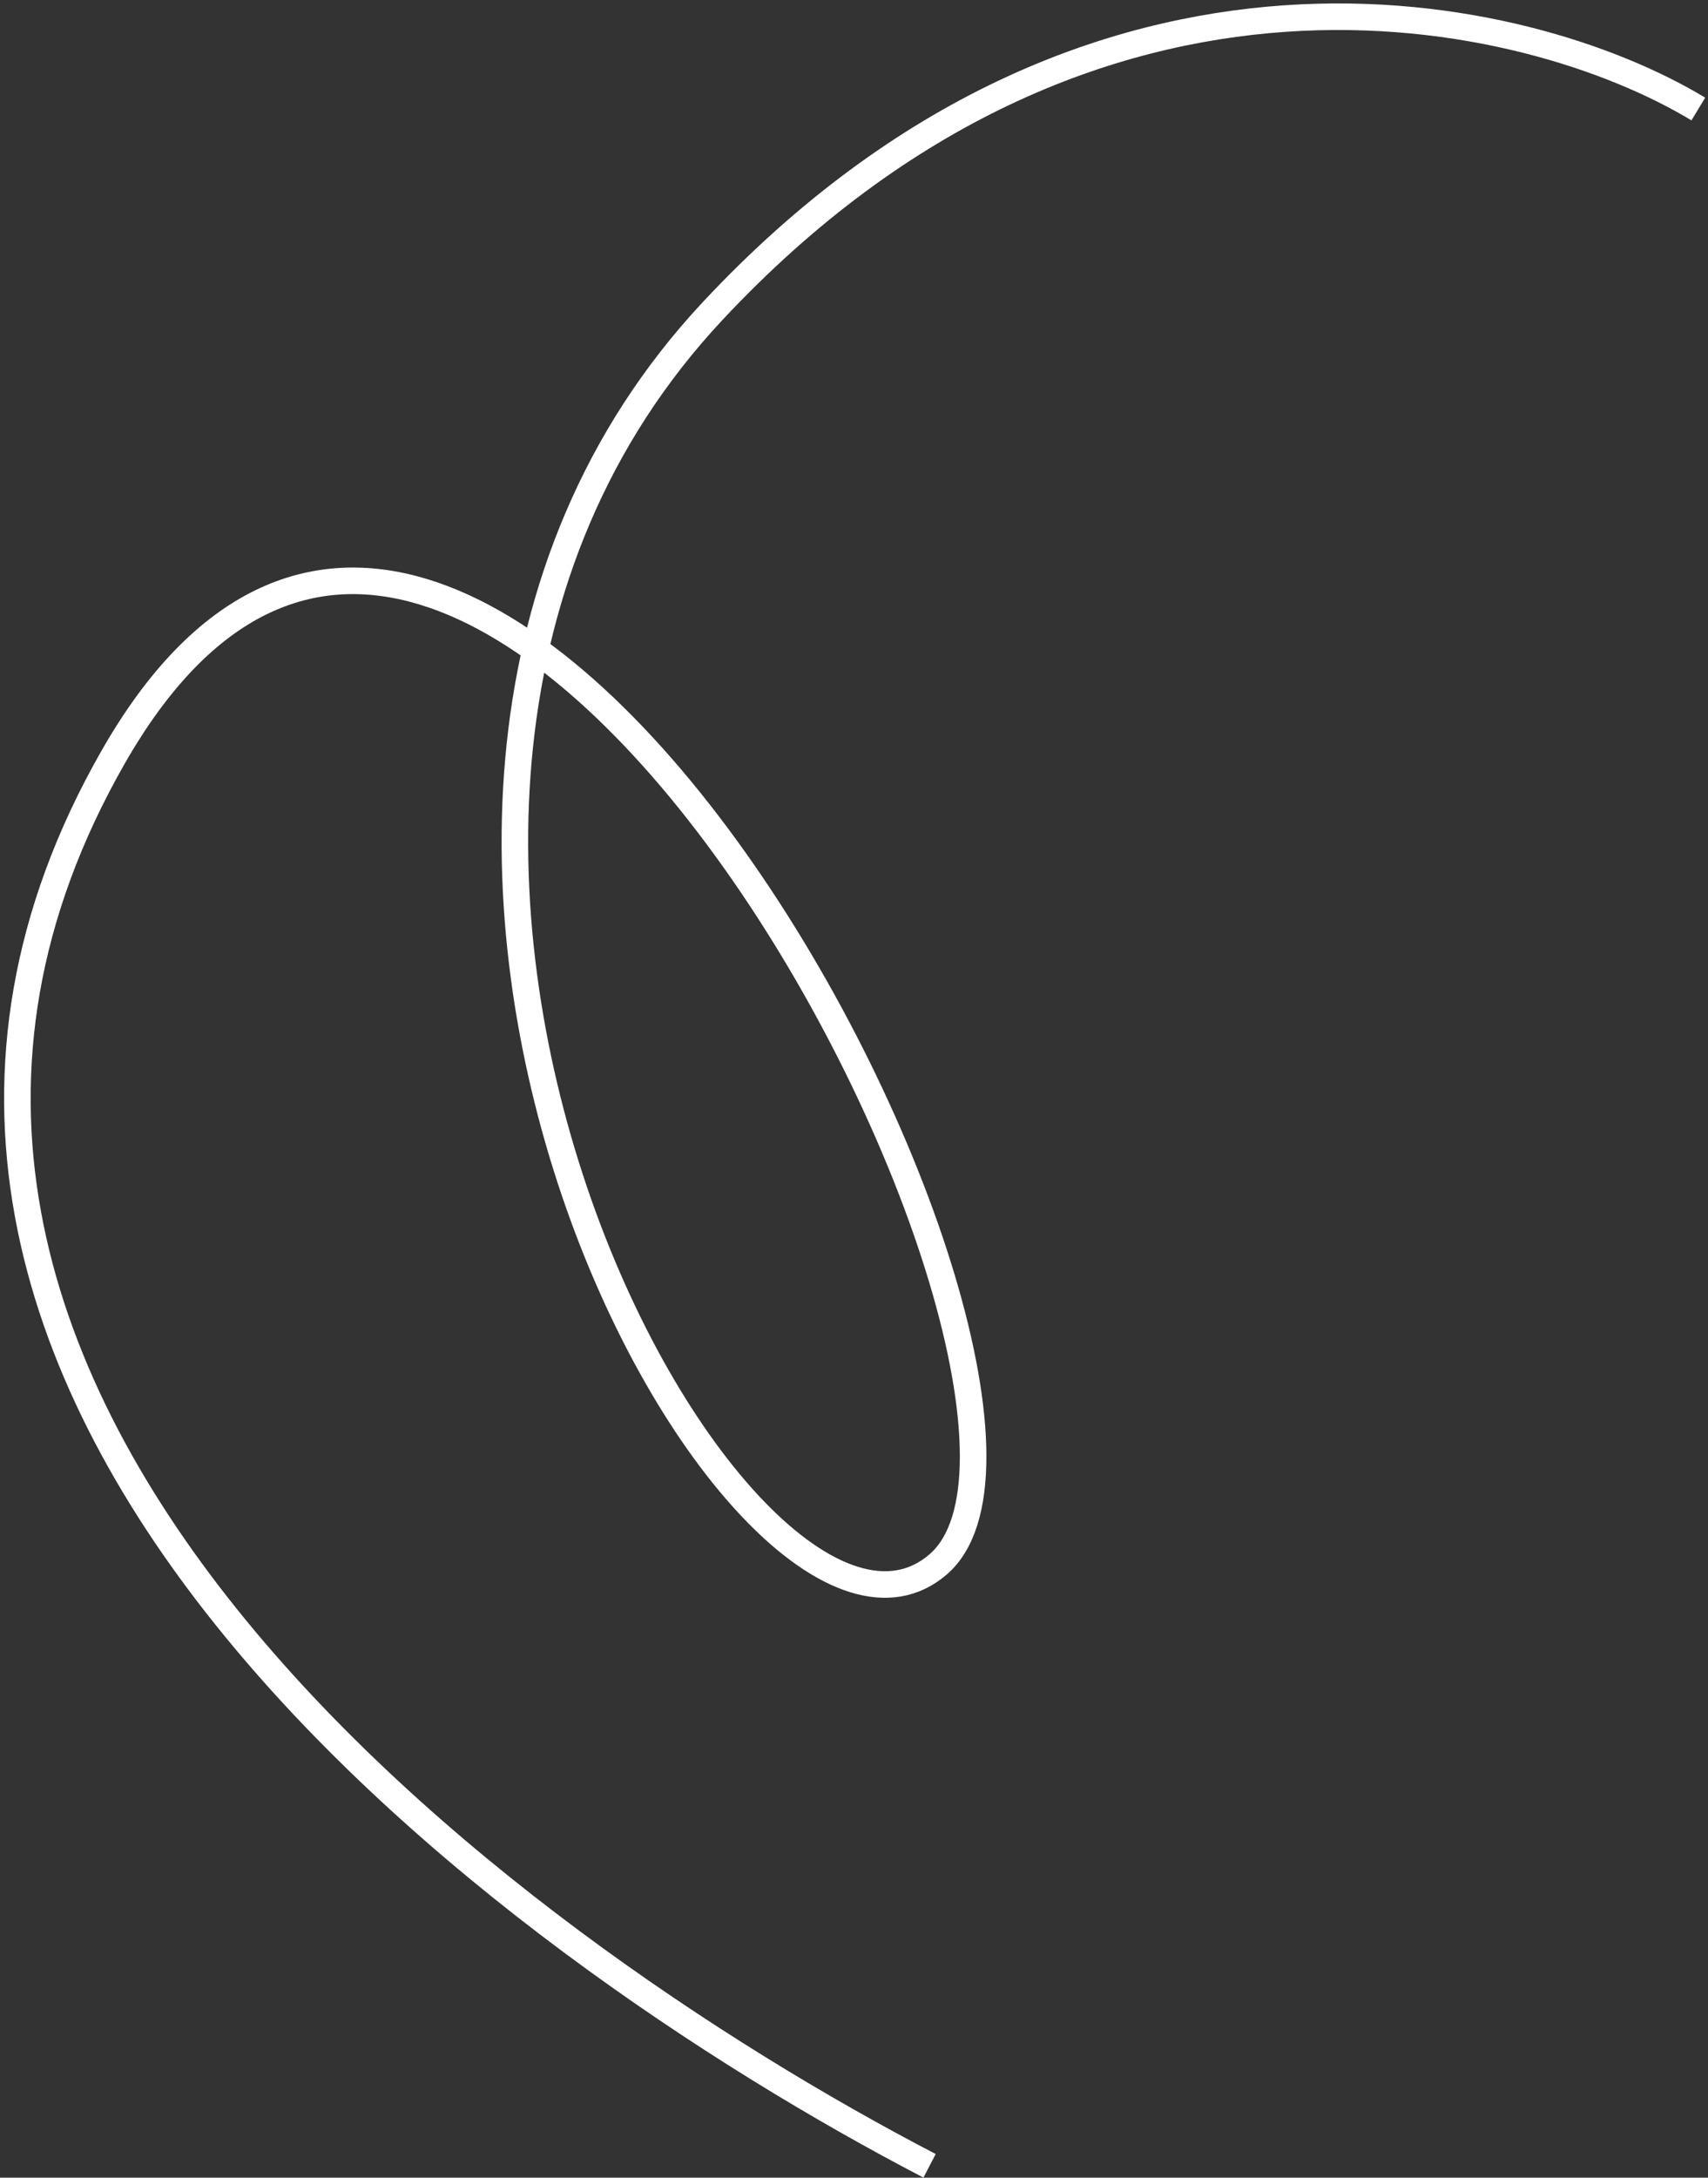 <?xml version="1.0" encoding="UTF-8"?> <svg xmlns="http://www.w3.org/2000/svg" width="193" height="246" viewBox="0 0 193 246" fill="none"><rect x="0" y="0" width="193" height="246" fill="#333333" stroke="none"/><path d="M105.04 244.66C56.942 219.645 -28.214 157.201 12.81 85.483C53.834 13.765 127.84 157.825 106.018 176.712C84.196 195.598 26.705 92.672 80.549 35.109C123.625 -10.942 172.735 0.726 191.905 12.316" stroke="white" stroke-width="3"></path></svg> 